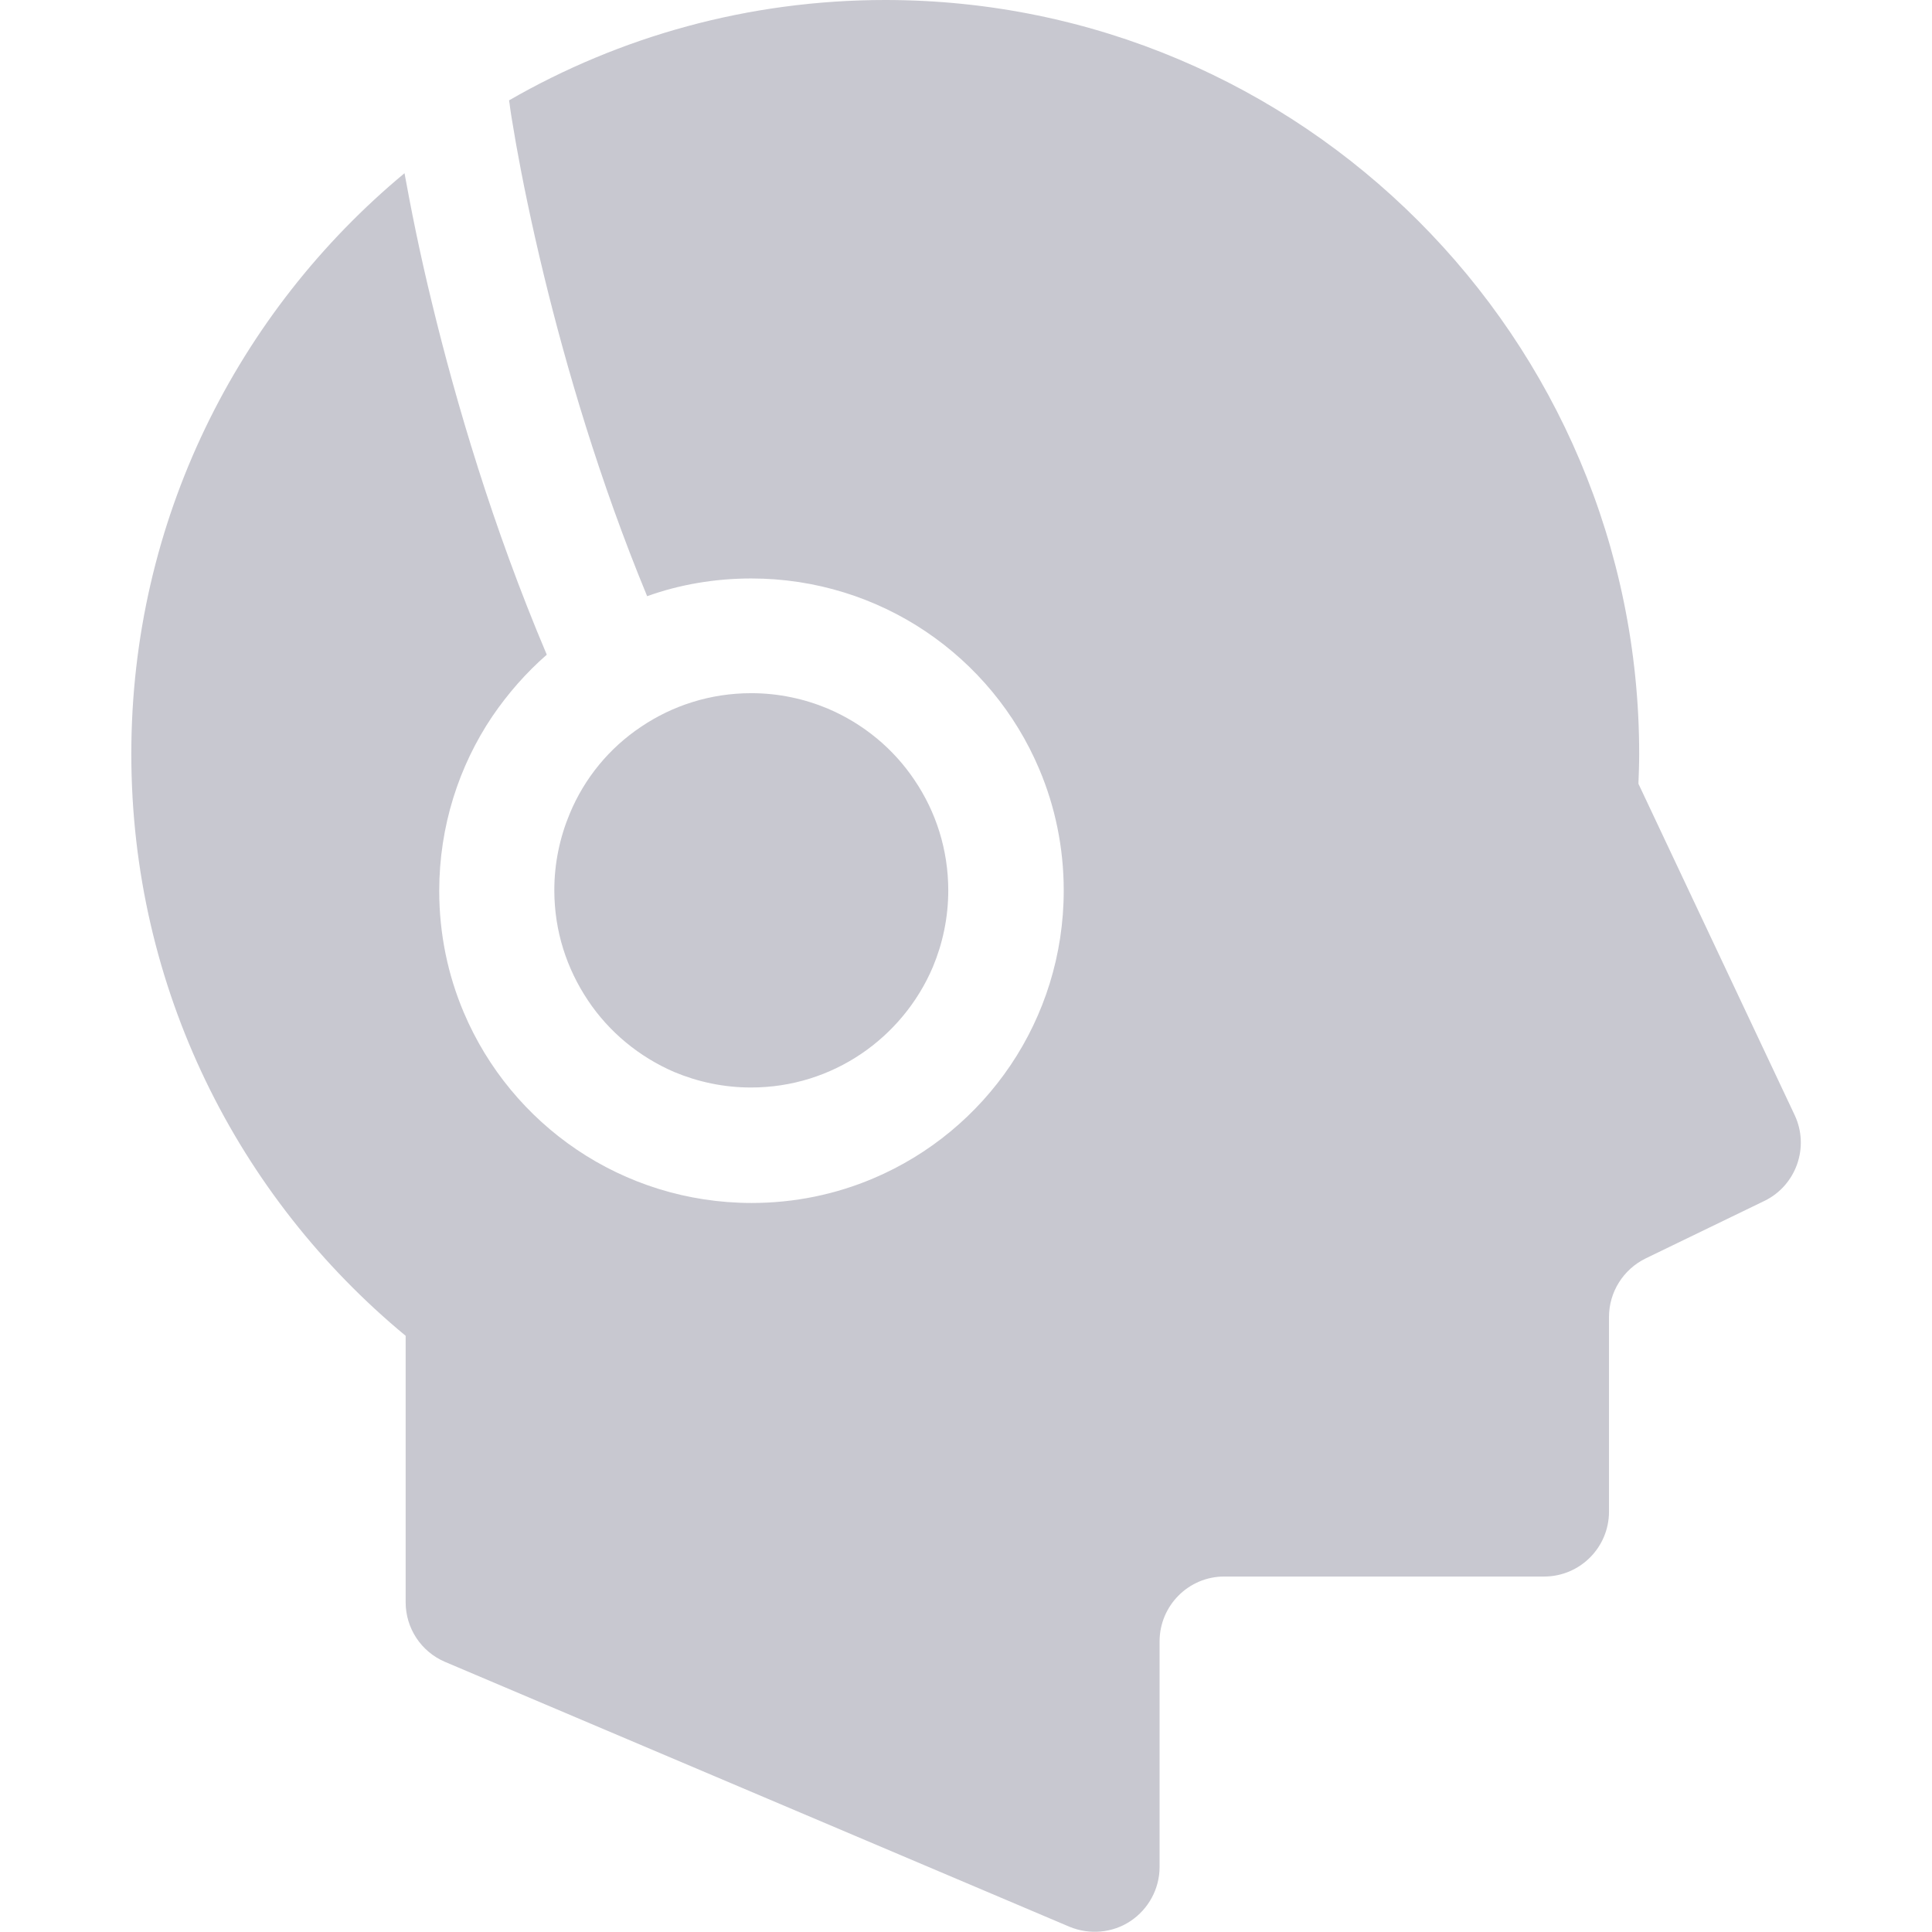 <?xml version="1.0" encoding="UTF-8"?>
<svg xmlns="http://www.w3.org/2000/svg" xmlns:xlink="http://www.w3.org/1999/xlink" version="1.1" id="_x32_" x="0px" y="0px" viewBox="0 0 512 512" style="enable-background:new 0 0 512 512;" xml:space="preserve">
<style type="text/css">
	.st0{fill:#c8c8d0;}
</style>
<g>
	<path class="st0" d="M475.6,295.5l-41.4-87.8c0.1-2.6,0.2-5.2,0.2-7.9C434.4,89.5,344.9,0,234.6,0c-36.3,0-70.4,9.7-99.7,26.6   c0.1,0.5,0.2,1.2,0.3,2.1c0.3,2.2,0.9,5.5,1.6,9.7c1.5,8.4,3.9,20.4,7.4,34.8c5.8,23.8,14.6,54.1,27.3,84.8   c8.6-3.1,18-4.7,27.6-4.7c17.1,0,33.1,5.2,46.3,14.1c13.2,8.9,23.7,21.5,30,36.4c4.2,9.9,6.5,20.8,6.5,32.2   c0,17.1-5.2,33.1-14.1,46.3c-8.9,13.2-21.5,23.7-36.4,30c-9.9,4.2-20.8,6.5-32.2,6.5c-17.1,0-33.1-5.2-46.3-14.1   c-13.2-8.9-23.7-21.5-30-36.4c-4.2-9.9-6.5-20.8-6.5-32.2c0-17.1,5.2-33.1,14.1-46.3c4.1-6,8.9-11.5,14.4-16.3   c-14.4-34-24.1-67.1-30.4-93.1c-3.4-13.9-5.7-25.7-7.3-34.5c-44.2,36.7-72.4,92-72.4,153.9c0,62.1,28.3,117.5,72.7,154.2v70.6   c0,6.9,4.1,13.1,10.4,15.8l165.5,70.2c5.3,2.2,11.4,1.7,16.2-1.5c4.8-3.2,7.7-8.6,7.7-14.3V435c0-9.5,7.7-17.2,17.1-17.2h84.8   c9.5,0,17.2-7.7,17.2-17.2V349c0-6.6,3.8-12.6,9.7-15.5l31.6-15.3C476,314.1,479.6,304,475.6,295.5z"></path>
	<path class="st0" d="M178.7,284.1c6.2,2.6,13.1,4.1,20.3,4.1c10.9,0,20.9-3.3,29.2-8.9s15-13.6,19-23c2.6-6.2,4.1-13.1,4.1-20.3   c0-10.9-3.3-20.9-8.9-29.2c-5.6-8.4-13.6-15-23-19c-6.2-2.6-13.1-4.1-20.3-4.1c-10.9,0-20.9,3.3-29.2,8.9c-8.4,5.6-15,13.6-18.9,23   c-2.6,6.2-4.1,13.1-4.1,20.3c0,10.9,3.3,20.8,8.9,29.2C161.4,273.5,169.4,280.1,178.7,284.1z"></path>
</g>
</svg>
